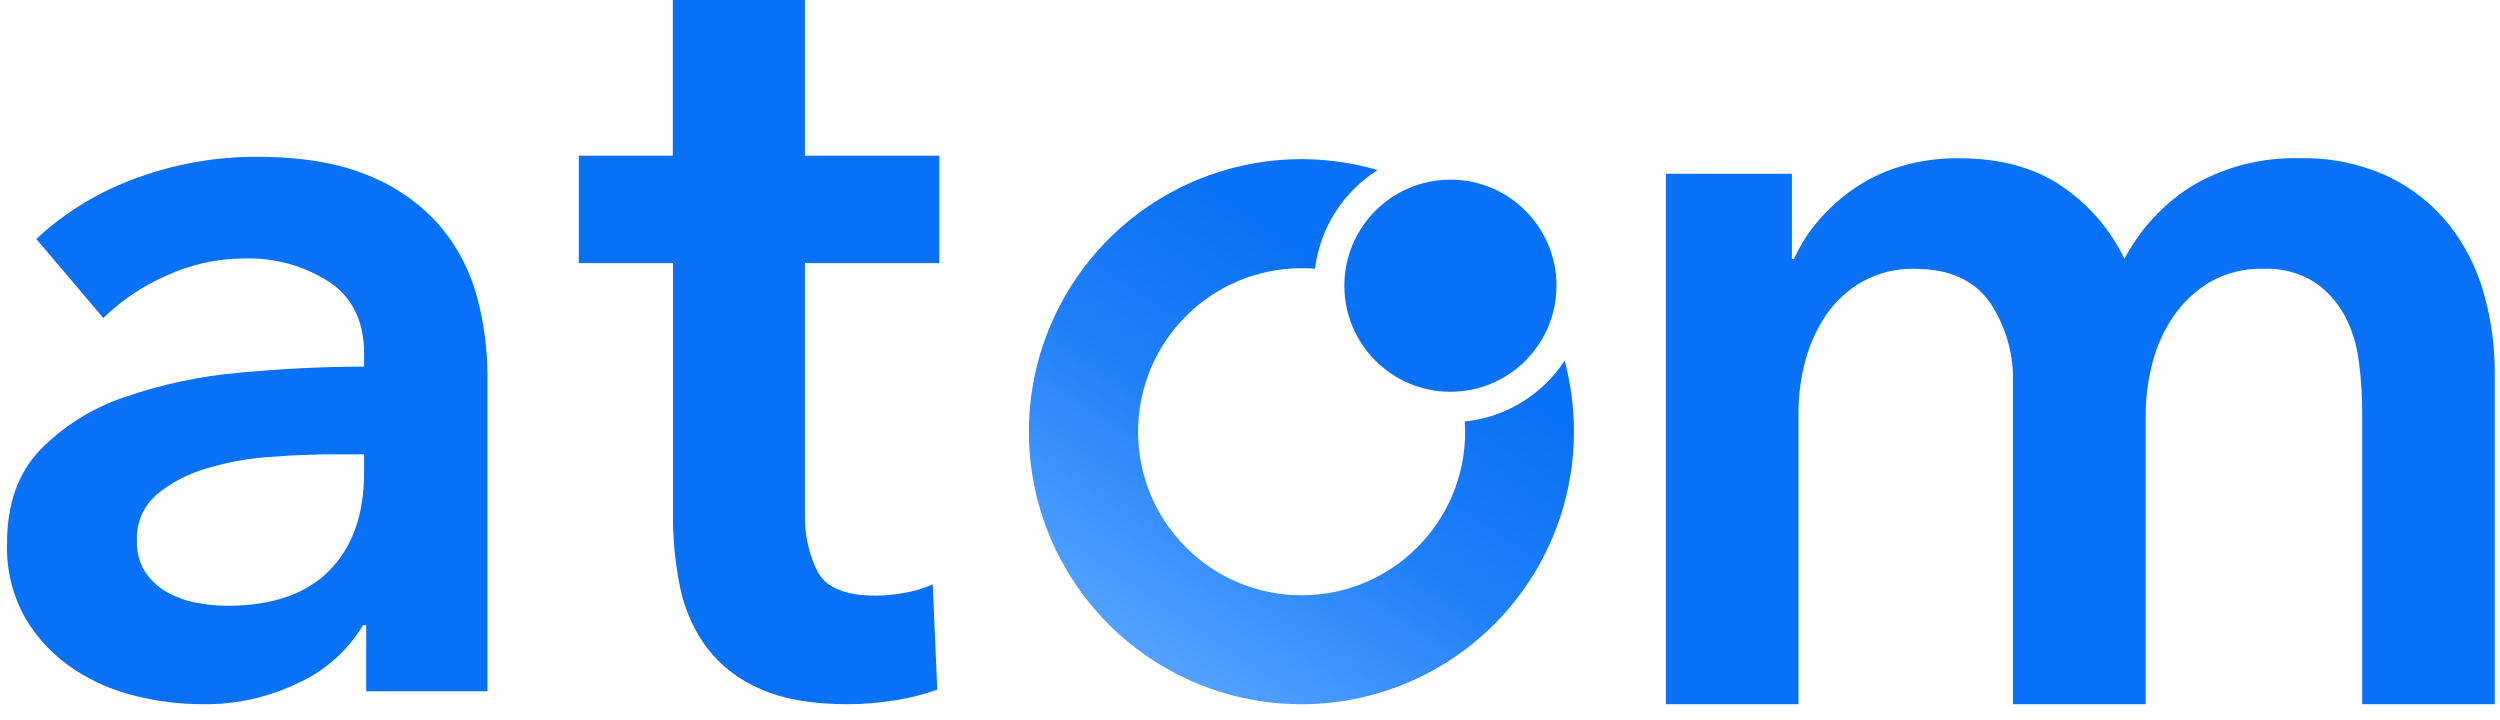 <?xml version="1.0" encoding="UTF-8"?>
<svg width="125px" height="36px" viewBox="0 0 125 36" version="1.1" xmlns="http://www.w3.org/2000/svg" xmlns:xlink="http://www.w3.org/1999/xlink">
    <!-- Generator: Sketch 64 (93537) - https://sketch.com -->
    <title>logo</title>
    <desc>Created with Sketch.</desc>
    <defs>
        <linearGradient x1="63.992%" y1="26.173%" x2="20.388%" y2="93.998%" id="linearGradient-1">
            <stop stop-color="#0971F5" offset="0%"></stop>
            <stop stop-color="#1F7FF8" offset="41%"></stop>
            <stop stop-color="#5DA7FF" offset="100%"></stop>
        </linearGradient>
    </defs>
    <g id="Page-1" stroke="none" stroke-width="1" fill="none" fill-rule="evenodd">
        <g id="logo" fill-rule="nonzero">
            <path d="M18.31,31.261 L18.148,31.261 C17.407,32.498 16.315,33.487 15.011,34.102 C13.48,34.862 11.789,35.242 10.081,35.211 C8.979,35.205 7.881,35.069 6.81,34.806 C5.694,34.543 4.634,34.084 3.68,33.451 C2.711,32.809 1.898,31.96 1.299,30.965 C0.633,29.807 0.305,28.486 0.352,27.151 C0.352,25.203 0.903,23.651 2.004,22.496 C3.189,21.29 4.645,20.382 6.25,19.849 C8.113,19.206 10.047,18.797 12.011,18.63 C14.123,18.433 16.188,18.333 18.204,18.331 L18.204,17.683 C18.204,16.061 17.617,14.862 16.444,14.085 C15.194,13.288 13.735,12.884 12.254,12.923 C10.889,12.921 9.541,13.217 8.303,13.789 C7.139,14.3 6.077,15.016 5.165,15.901 L1.813,11.947 C3.288,10.58 5.028,9.531 6.926,8.866 C8.809,8.188 10.795,7.84 12.796,7.838 C15.101,7.838 17.004,8.162 18.504,8.81 C19.867,9.367 21.081,10.238 22.046,11.352 C22.9,12.379 23.519,13.581 23.859,14.873 C24.197,16.144 24.37,17.453 24.373,18.768 L24.373,34.563 L18.31,34.563 L18.31,31.261 Z M18.204,22.715 L16.743,22.715 C15.698,22.715 14.599,22.759 13.444,22.849 C12.361,22.926 11.291,23.126 10.254,23.444 C9.361,23.706 8.532,24.148 7.817,24.743 C7.16,25.322 6.802,26.168 6.845,27.042 C6.826,27.585 6.966,28.121 7.25,28.585 C7.519,28.996 7.881,29.338 8.306,29.585 C8.76,29.845 9.254,30.028 9.768,30.127 C10.302,30.234 10.846,30.289 11.391,30.289 C13.623,30.284 15.317,29.695 16.472,28.521 C17.627,27.347 18.204,25.718 18.204,23.634 L18.204,22.715 Z" id="Shape" fill="#0971F5"></path>
            <path d="M28.94,13.155 L28.94,7.782 L33.641,7.782 L33.641,0 L40.246,0 L40.246,7.782 L46.965,7.782 L46.965,13.155 L40.246,13.155 L40.246,25.637 C40.209,26.665 40.43,27.686 40.891,28.606 C41.317,29.391 42.299,29.782 43.771,29.782 C44.26,29.778 44.748,29.731 45.229,29.641 C45.714,29.56 46.187,29.419 46.637,29.222 L46.863,34.482 C46.178,34.729 45.47,34.908 44.75,35.014 C43.972,35.141 43.186,35.207 42.398,35.211 C40.604,35.211 39.149,34.959 38.032,34.454 C36.974,34.012 36.049,33.302 35.349,32.394 C34.685,31.497 34.225,30.464 34.004,29.37 C33.758,28.164 33.64,26.935 33.651,25.704 L33.651,13.155 L28.94,13.155 Z" id="Shape" fill="#0971F5"></path>
            <path d="M114.958,7.912 C116.492,7.871 118.014,8.183 119.408,8.824 C120.588,9.389 121.626,10.211 122.447,11.229 C123.249,12.244 123.84,13.409 124.187,14.655 C124.556,15.949 124.742,17.288 124.739,18.634 L124.739,35.211 L118.109,35.211 L118.109,20.514 C118.106,19.7 118.051,18.888 117.944,18.081 C117.85,17.28 117.612,16.504 117.239,15.789 C116.875,15.113 116.353,14.534 115.718,14.102 C114.948,13.627 114.052,13.396 113.148,13.44 C112.22,13.414 111.303,13.643 110.496,14.102 C109.771,14.535 109.149,15.12 108.673,15.817 C108.184,16.531 107.827,17.326 107.616,18.165 C107.398,19.004 107.287,19.866 107.285,20.732 L107.285,35.211 L100.644,35.211 L100.644,19.187 C100.703,17.723 100.286,16.279 99.458,15.07 C98.667,13.984 97.424,13.44 95.729,13.44 C94.822,13.418 93.925,13.637 93.13,14.074 C92.418,14.477 91.804,15.034 91.335,15.704 C90.855,16.403 90.498,17.178 90.278,17.996 C90.043,18.852 89.924,19.736 89.926,20.623 L89.926,35.211 L83.296,35.211 L83.296,8.687 L89.595,8.687 L89.595,12.944 L89.704,12.944 C90.008,12.263 90.409,11.63 90.894,11.063 C91.41,10.456 92.001,9.917 92.655,9.461 C93.374,8.963 94.166,8.58 95.004,8.327 C95.952,8.042 96.939,7.902 97.93,7.912 C99.993,7.912 101.707,8.373 103.07,9.296 C104.427,10.21 105.515,11.469 106.222,12.944 C107.03,11.399 108.248,10.108 109.743,9.211 C111.331,8.313 113.134,7.864 114.958,7.912 Z" id="Shape" fill="#0971F5"></path>
            <g id="O-Symbol" transform="translate(51.408, 7.746)">
                <path d="M17.475,0.757 C11.845,-0.884 5.796,1.261 2.458,6.084 C-0.88,10.906 -0.758,17.323 2.761,22.015 C6.28,26.707 12.406,28.621 17.97,26.767 C23.534,24.913 27.288,19.707 27.289,13.842 C27.29,12.642 27.133,11.448 26.824,10.289 C25.7,12.001 23.867,13.117 21.831,13.331 C21.831,13.5 21.849,13.683 21.849,13.842 C21.849,18.357 18.188,22.018 13.673,22.018 C9.157,22.018 5.496,18.357 5.496,13.842 C5.496,9.326 9.157,5.665 13.673,5.665 C13.898,5.665 14.12,5.665 14.342,5.694 C14.593,3.661 15.743,1.849 17.475,0.757 Z" id="Combined-Shape" fill="url(#linearGradient-1)"></path>
                <circle id="Oval-13" fill="#0971F5" cx="21.113" cy="6.539" r="5.303"></circle>
            </g>
        </g>
    </g>
</svg>